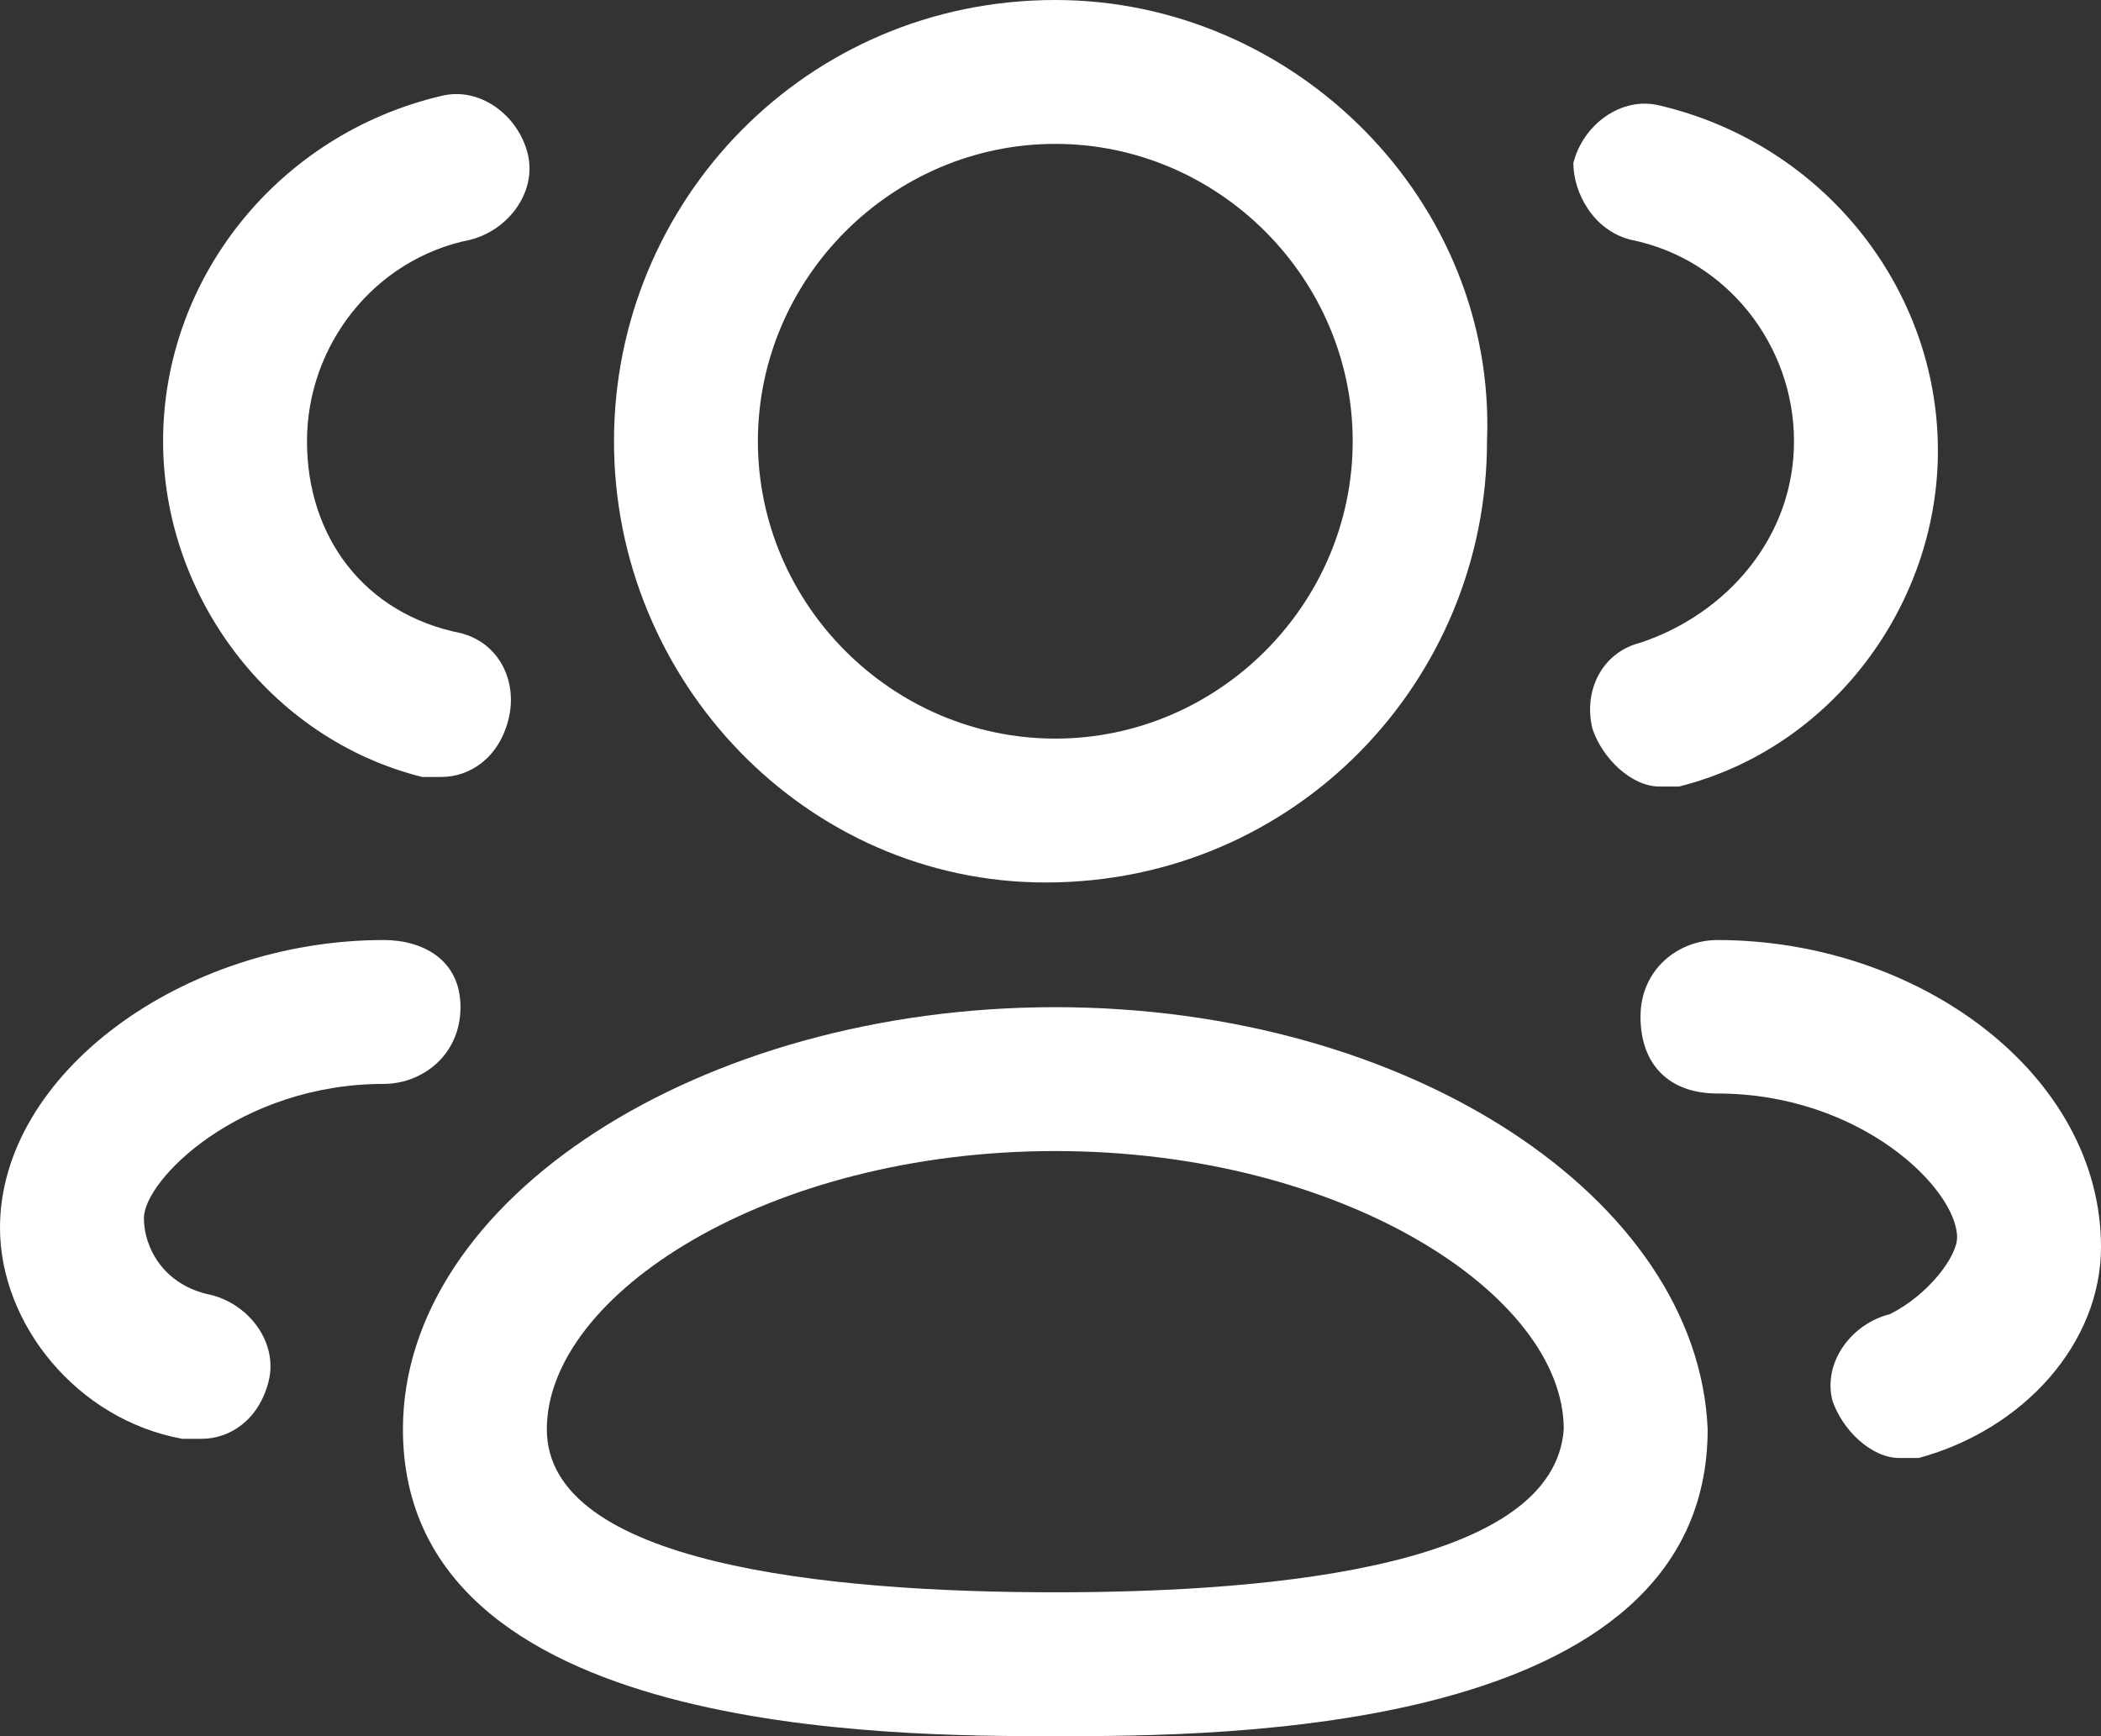 <?xml version="1.0" encoding="utf-8"?>
<!-- Generator: Adobe Illustrator 28.0.0, SVG Export Plug-In . SVG Version: 6.00 Build 0)  -->
<svg version="1.1" id="Warstwa_1" xmlns="http://www.w3.org/2000/svg" xmlns:xlink="http://www.w3.org/1999/xlink" x="0px" y="0px"
	 viewBox="0 0 21.9 18.1" style="enable-background:new 0 0 21.9 18.1;" xml:space="preserve">
<rect x="0" y="0" width="21.9" height="18.1" fill="#333333" stroke="none"/>
<style type="text/css">
	.st0{fill:#FFFFFF;}
</style>
<g>
	<path class="st0" d="M11,10.5c-3.7,0-6.8,2-6.8,4.4c0,3.2,5.1,3.2,6.8,3.2s6.8,0,6.8-3.2C17.7,12.5,14.7,10.5,11,10.5z M11,16.6
		c-2.4,0-5.3-0.3-5.3-1.7C5.7,13.5,8,12,11,12c3,0,5.3,1.5,5.3,2.9C16.2,16.3,13.4,16.6,11,16.6z"/>
	<path class="st0" d="M10.9,9.2L10.9,9.2c2.6,0,4.6-2.1,4.6-4.6C15.6,2.1,13.5,0,11,0C8.4,0,6.4,2.1,6.4,4.6
		C6.4,7.1,8.4,9.2,10.9,9.2z M11,1.5c1.7,0,3.1,1.4,3.1,3.1c0,1.7-1.4,3.1-3.1,3.1v0.8l0-0.8c-1.7,0-3.1-1.4-3.1-3.1
		C7.9,2.9,9.3,1.5,11,1.5z"/>
	<path class="st0" d="M17,2.5c1,0.2,1.7,1.1,1.7,2.1c0,1-0.7,1.8-1.6,2.1c-0.4,0.1-0.6,0.5-0.5,0.9c0.1,0.3,0.4,0.6,0.7,0.6
		c0.1,0,0.1,0,0.2,0c1.6-0.4,2.7-1.9,2.7-3.5c0-1.7-1.2-3.2-2.9-3.6c-0.4-0.1-0.8,0.2-0.9,0.6C16.4,2,16.6,2.4,17,2.5z"/>
	<path class="st0" d="M17.9,9.8c-0.4,0-0.8,0.3-0.8,0.8s0.3,0.8,0.8,0.8c1.5,0,2.5,1,2.5,1.5c0,0.2-0.3,0.6-0.7,0.8
		c-0.4,0.1-0.7,0.5-0.6,0.9c0.1,0.3,0.4,0.6,0.7,0.6c0.1,0,0.1,0,0.2,0c1.1-0.3,1.9-1.2,1.9-2.2C21.9,11.2,20,9.8,17.9,9.8z"/>
	<path class="st0" d="M4.4,8.1c0.1,0,0.1,0,0.2,0c0.3,0,0.6-0.2,0.7-0.6c0.1-0.4-0.1-0.8-0.5-0.9C3.8,6.4,3.2,5.6,3.2,4.6
		c0-1,0.7-1.9,1.7-2.1C5.3,2.4,5.6,2,5.5,1.6C5.4,1.2,5,0.9,4.6,1C2.9,1.4,1.7,2.9,1.7,4.6C1.7,6.2,2.8,7.7,4.4,8.1z"/>
	<path class="st0" d="M4,11.3c0.4,0,0.8-0.3,0.8-0.8S4.4,9.8,4,9.8c-2.1,0-4,1.4-4,3c0,1,0.8,2,1.9,2.2c0.1,0,0.1,0,0.2,0
		c0.3,0,0.6-0.2,0.7-0.6c0.1-0.4-0.2-0.8-0.6-0.9c-0.5-0.1-0.7-0.5-0.7-0.8C1.5,12.3,2.5,11.3,4,11.3z"/>
</g>
</svg>
